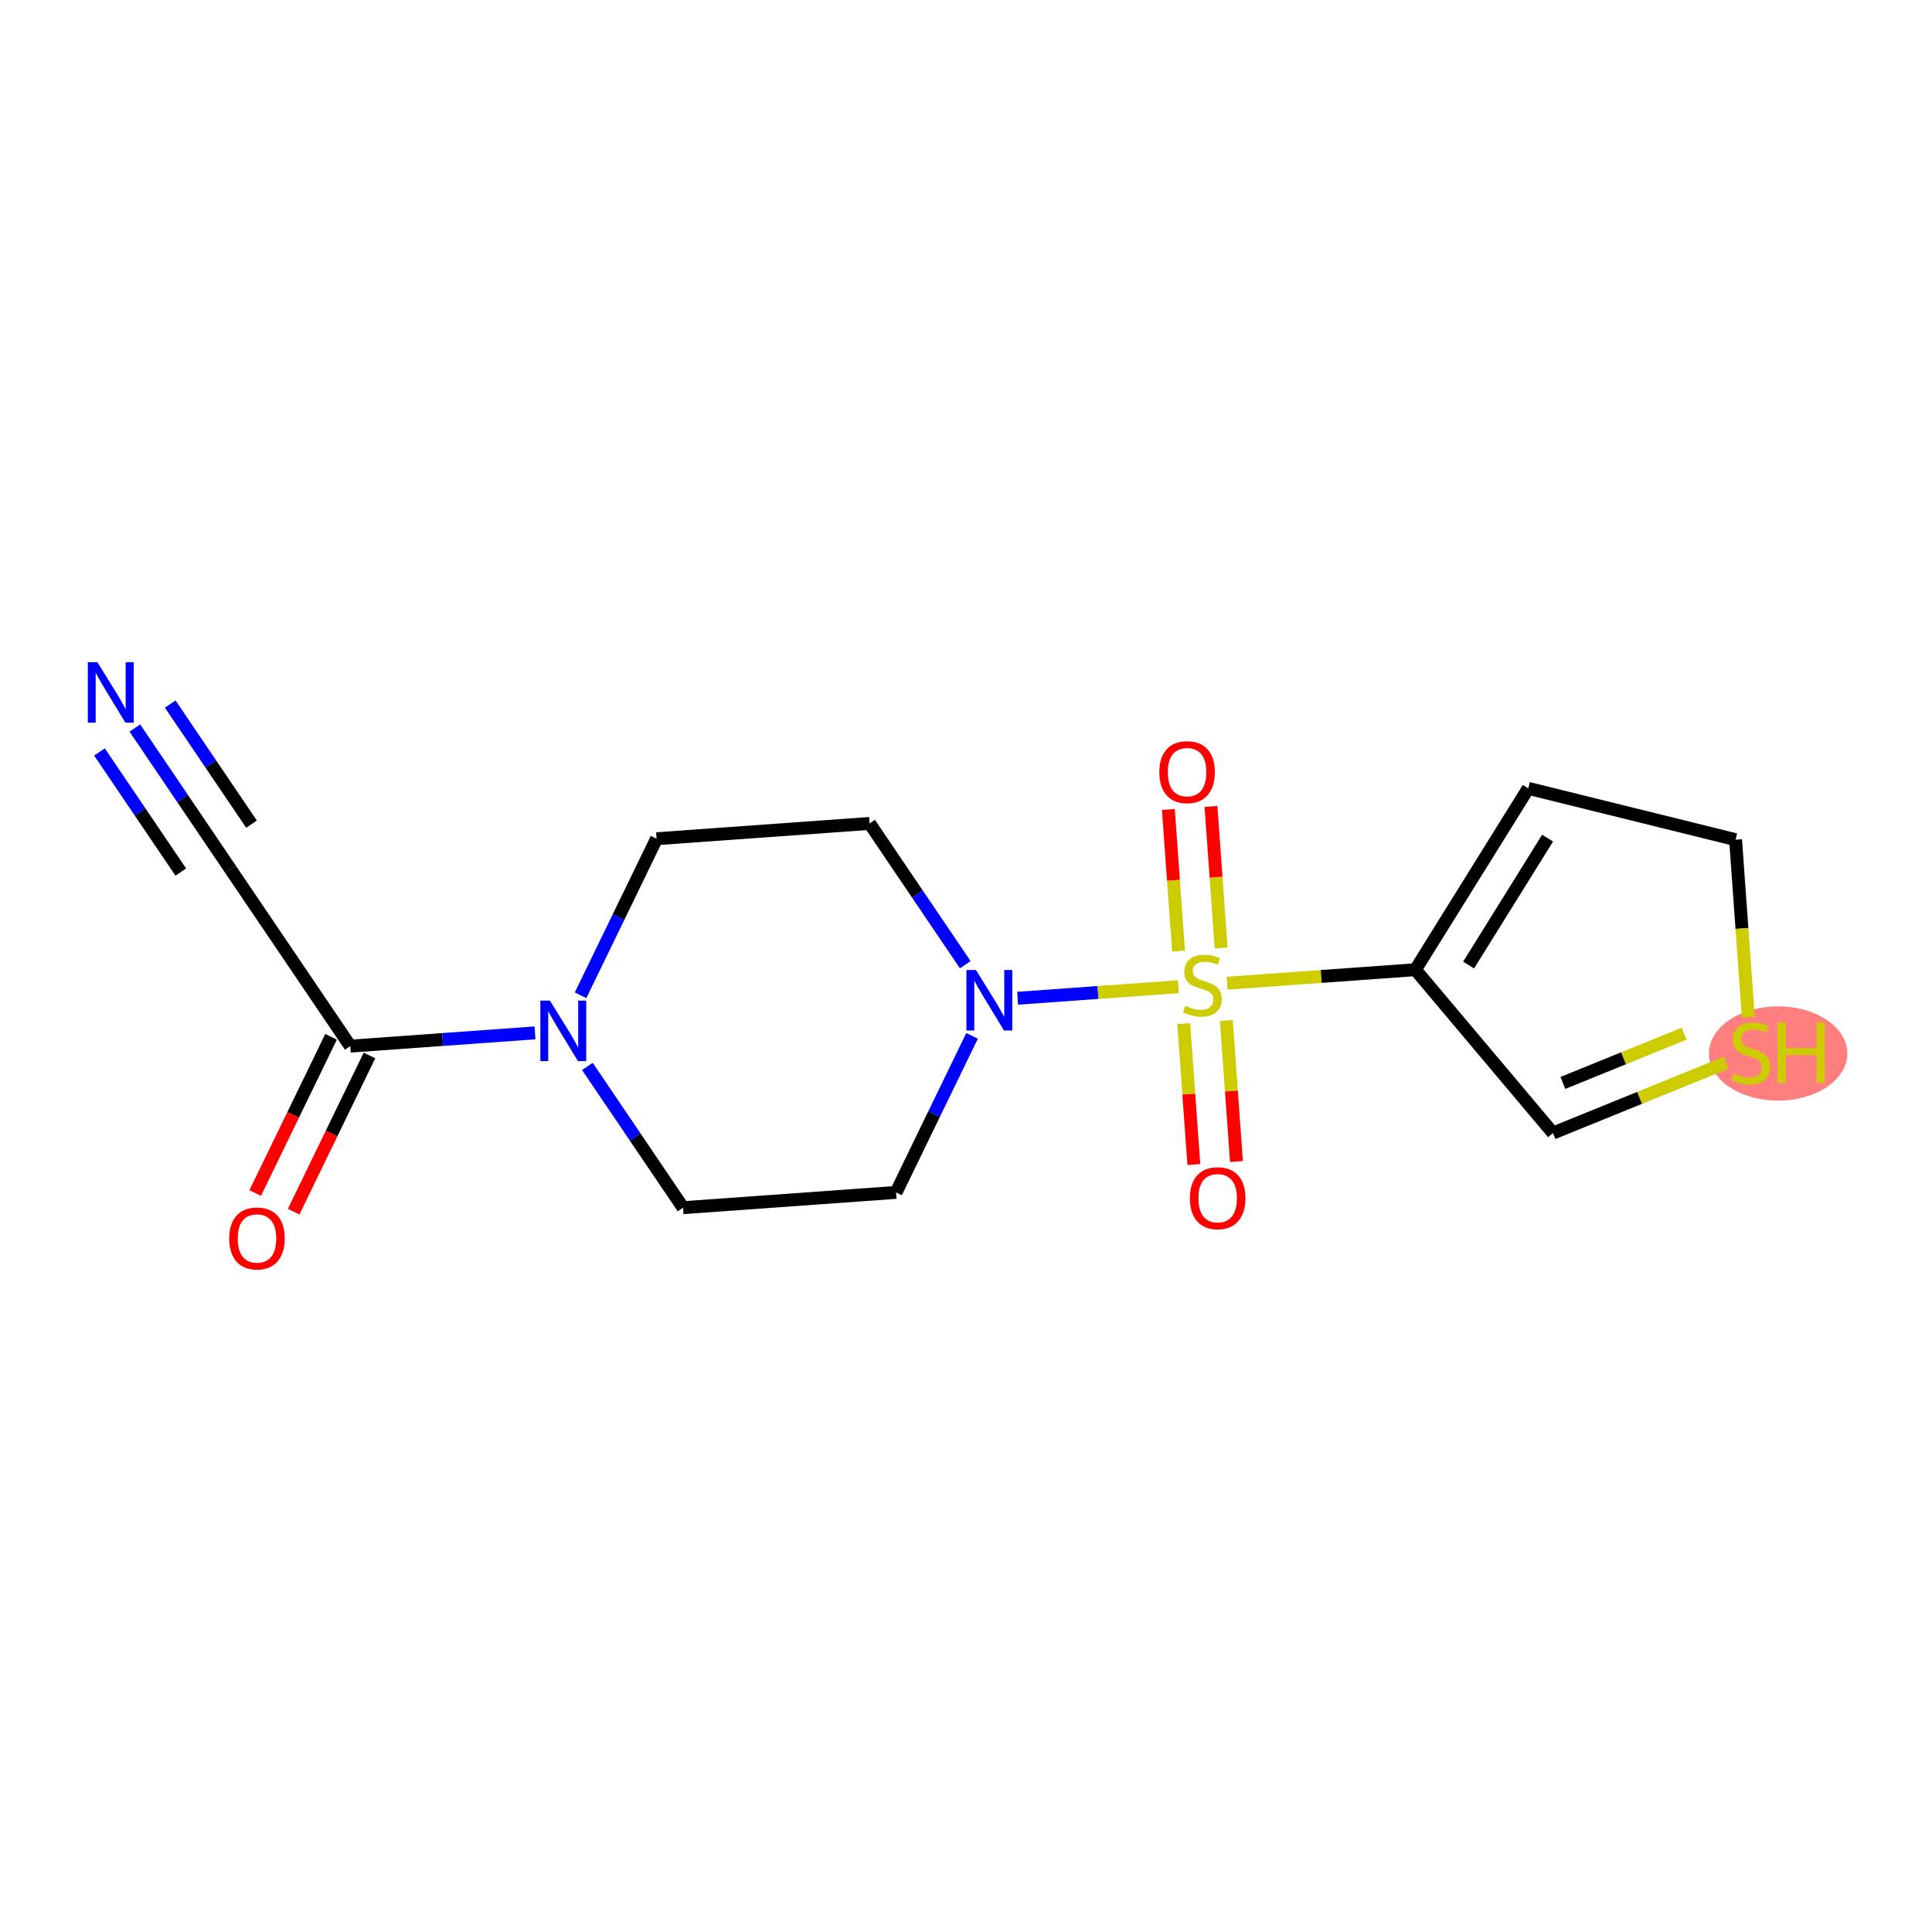 <?xml version='1.0' encoding='iso-8859-1'?>
<svg version='1.1' baseProfile='full'
              xmlns='http://www.w3.org/2000/svg'
                      xmlns:rdkit='http://www.rdkit.org/xml'
                      xmlns:xlink='http://www.w3.org/1999/xlink'
                  xml:space='preserve'
width='300px' height='300px' viewBox='0 0 300 300'>
<!-- END OF HEADER -->
<rect style='opacity:1.0;fill:#FFFFFF;stroke:none' width='300' height='300' x='0' y='0'> </rect>
<rect style='opacity:1.0;fill:#FFFFFF;stroke:none' width='300' height='300' x='0' y='0'> </rect>
<ellipse cx='276.111' cy='163.586' rx='10.252' ry='6.819'  style='fill:#FF7F7F;fill-rule:evenodd;stroke:#FF7F7F;stroke-width:1.0px;stroke-linecap:butt;stroke-linejoin:miter;stroke-opacity:1' />
<path class='bond-0 atom-0 atom-1' d='M 20.94,113.048 L 28.366,124.016' style='fill:none;fill-rule:evenodd;stroke:#0000FF;stroke-width:2.0px;stroke-linecap:butt;stroke-linejoin:miter;stroke-opacity:1' />
<path class='bond-0 atom-0 atom-1' d='M 28.366,124.016 L 35.793,134.983' style='fill:none;fill-rule:evenodd;stroke:#000000;stroke-width:2.0px;stroke-linecap:butt;stroke-linejoin:miter;stroke-opacity:1' />
<path class='bond-0 atom-0 atom-1' d='M 15.448,116.768 L 21.761,126.09' style='fill:none;fill-rule:evenodd;stroke:#0000FF;stroke-width:2.0px;stroke-linecap:butt;stroke-linejoin:miter;stroke-opacity:1' />
<path class='bond-0 atom-0 atom-1' d='M 21.761,126.09 L 28.073,135.412' style='fill:none;fill-rule:evenodd;stroke:#000000;stroke-width:2.0px;stroke-linecap:butt;stroke-linejoin:miter;stroke-opacity:1' />
<path class='bond-0 atom-0 atom-1' d='M 26.432,109.329 L 32.745,118.652' style='fill:none;fill-rule:evenodd;stroke:#0000FF;stroke-width:2.0px;stroke-linecap:butt;stroke-linejoin:miter;stroke-opacity:1' />
<path class='bond-0 atom-0 atom-1' d='M 32.745,118.652 L 39.057,127.974' style='fill:none;fill-rule:evenodd;stroke:#000000;stroke-width:2.0px;stroke-linecap:butt;stroke-linejoin:miter;stroke-opacity:1' />
<path class='bond-1 atom-1 atom-2' d='M 35.793,134.983 L 54.389,162.444' style='fill:none;fill-rule:evenodd;stroke:#000000;stroke-width:2.0px;stroke-linecap:butt;stroke-linejoin:miter;stroke-opacity:1' />
<path class='bond-2 atom-2 atom-3' d='M 51.405,160.995 L 45.518,173.123' style='fill:none;fill-rule:evenodd;stroke:#000000;stroke-width:2.0px;stroke-linecap:butt;stroke-linejoin:miter;stroke-opacity:1' />
<path class='bond-2 atom-2 atom-3' d='M 45.518,173.123 L 39.63,185.251' style='fill:none;fill-rule:evenodd;stroke:#FF0000;stroke-width:2.0px;stroke-linecap:butt;stroke-linejoin:miter;stroke-opacity:1' />
<path class='bond-2 atom-2 atom-3' d='M 57.372,163.892 L 51.484,176.02' style='fill:none;fill-rule:evenodd;stroke:#000000;stroke-width:2.0px;stroke-linecap:butt;stroke-linejoin:miter;stroke-opacity:1' />
<path class='bond-2 atom-2 atom-3' d='M 51.484,176.02 L 45.597,188.148' style='fill:none;fill-rule:evenodd;stroke:#FF0000;stroke-width:2.0px;stroke-linecap:butt;stroke-linejoin:miter;stroke-opacity:1' />
<path class='bond-3 atom-2 atom-4' d='M 54.389,162.444 L 68.733,161.414' style='fill:none;fill-rule:evenodd;stroke:#000000;stroke-width:2.0px;stroke-linecap:butt;stroke-linejoin:miter;stroke-opacity:1' />
<path class='bond-3 atom-2 atom-4' d='M 68.733,161.414 L 83.077,160.385' style='fill:none;fill-rule:evenodd;stroke:#0000FF;stroke-width:2.0px;stroke-linecap:butt;stroke-linejoin:miter;stroke-opacity:1' />
<path class='bond-4 atom-4 atom-5' d='M 90.15,154.545 L 96.05,142.39' style='fill:none;fill-rule:evenodd;stroke:#0000FF;stroke-width:2.0px;stroke-linecap:butt;stroke-linejoin:miter;stroke-opacity:1' />
<path class='bond-4 atom-4 atom-5' d='M 96.05,142.39 L 101.951,130.236' style='fill:none;fill-rule:evenodd;stroke:#000000;stroke-width:2.0px;stroke-linecap:butt;stroke-linejoin:miter;stroke-opacity:1' />
<path class='bond-17 atom-17 atom-4' d='M 106.063,187.53 L 98.636,176.562' style='fill:none;fill-rule:evenodd;stroke:#000000;stroke-width:2.0px;stroke-linecap:butt;stroke-linejoin:miter;stroke-opacity:1' />
<path class='bond-17 atom-17 atom-4' d='M 98.636,176.562 L 91.209,165.595' style='fill:none;fill-rule:evenodd;stroke:#0000FF;stroke-width:2.0px;stroke-linecap:butt;stroke-linejoin:miter;stroke-opacity:1' />
<path class='bond-5 atom-5 atom-6' d='M 101.951,130.236 L 135.03,127.862' style='fill:none;fill-rule:evenodd;stroke:#000000;stroke-width:2.0px;stroke-linecap:butt;stroke-linejoin:miter;stroke-opacity:1' />
<path class='bond-6 atom-6 atom-7' d='M 135.03,127.862 L 142.457,138.829' style='fill:none;fill-rule:evenodd;stroke:#000000;stroke-width:2.0px;stroke-linecap:butt;stroke-linejoin:miter;stroke-opacity:1' />
<path class='bond-6 atom-6 atom-7' d='M 142.457,138.829 L 149.884,149.797' style='fill:none;fill-rule:evenodd;stroke:#0000FF;stroke-width:2.0px;stroke-linecap:butt;stroke-linejoin:miter;stroke-opacity:1' />
<path class='bond-7 atom-7 atom-8' d='M 158.016,155.007 L 170.495,154.111' style='fill:none;fill-rule:evenodd;stroke:#0000FF;stroke-width:2.0px;stroke-linecap:butt;stroke-linejoin:miter;stroke-opacity:1' />
<path class='bond-7 atom-7 atom-8' d='M 170.495,154.111 L 182.974,153.216' style='fill:none;fill-rule:evenodd;stroke:#CCCC00;stroke-width:2.0px;stroke-linecap:butt;stroke-linejoin:miter;stroke-opacity:1' />
<path class='bond-15 atom-7 atom-16' d='M 150.943,160.847 L 145.042,173.001' style='fill:none;fill-rule:evenodd;stroke:#0000FF;stroke-width:2.0px;stroke-linecap:butt;stroke-linejoin:miter;stroke-opacity:1' />
<path class='bond-15 atom-7 atom-16' d='M 145.042,173.001 L 139.142,185.156' style='fill:none;fill-rule:evenodd;stroke:#000000;stroke-width:2.0px;stroke-linecap:butt;stroke-linejoin:miter;stroke-opacity:1' />
<path class='bond-8 atom-8 atom-9' d='M 189.616,147.199 L 188.828,136.208' style='fill:none;fill-rule:evenodd;stroke:#CCCC00;stroke-width:2.0px;stroke-linecap:butt;stroke-linejoin:miter;stroke-opacity:1' />
<path class='bond-8 atom-8 atom-9' d='M 188.828,136.208 L 188.039,125.218' style='fill:none;fill-rule:evenodd;stroke:#FF0000;stroke-width:2.0px;stroke-linecap:butt;stroke-linejoin:miter;stroke-opacity:1' />
<path class='bond-8 atom-8 atom-9' d='M 183.001,147.674 L 182.212,136.683' style='fill:none;fill-rule:evenodd;stroke:#CCCC00;stroke-width:2.0px;stroke-linecap:butt;stroke-linejoin:miter;stroke-opacity:1' />
<path class='bond-8 atom-8 atom-9' d='M 182.212,136.683 L 181.423,125.692' style='fill:none;fill-rule:evenodd;stroke:#FF0000;stroke-width:2.0px;stroke-linecap:butt;stroke-linejoin:miter;stroke-opacity:1' />
<path class='bond-9 atom-8 atom-10' d='M 183.81,158.949 L 184.595,169.89' style='fill:none;fill-rule:evenodd;stroke:#CCCC00;stroke-width:2.0px;stroke-linecap:butt;stroke-linejoin:miter;stroke-opacity:1' />
<path class='bond-9 atom-8 atom-10' d='M 184.595,169.89 L 185.38,180.83' style='fill:none;fill-rule:evenodd;stroke:#FF0000;stroke-width:2.0px;stroke-linecap:butt;stroke-linejoin:miter;stroke-opacity:1' />
<path class='bond-9 atom-8 atom-10' d='M 190.425,158.474 L 191.211,169.415' style='fill:none;fill-rule:evenodd;stroke:#CCCC00;stroke-width:2.0px;stroke-linecap:butt;stroke-linejoin:miter;stroke-opacity:1' />
<path class='bond-9 atom-8 atom-10' d='M 191.211,169.415 L 191.996,180.356' style='fill:none;fill-rule:evenodd;stroke:#FF0000;stroke-width:2.0px;stroke-linecap:butt;stroke-linejoin:miter;stroke-opacity:1' />
<path class='bond-10 atom-8 atom-11' d='M 190.544,152.672 L 205.164,151.623' style='fill:none;fill-rule:evenodd;stroke:#CCCC00;stroke-width:2.0px;stroke-linecap:butt;stroke-linejoin:miter;stroke-opacity:1' />
<path class='bond-10 atom-8 atom-11' d='M 205.164,151.623 L 219.783,150.574' style='fill:none;fill-rule:evenodd;stroke:#000000;stroke-width:2.0px;stroke-linecap:butt;stroke-linejoin:miter;stroke-opacity:1' />
<path class='bond-11 atom-11 atom-12' d='M 219.783,150.574 L 237.305,122.417' style='fill:none;fill-rule:evenodd;stroke:#000000;stroke-width:2.0px;stroke-linecap:butt;stroke-linejoin:miter;stroke-opacity:1' />
<path class='bond-11 atom-11 atom-12' d='M 228.043,149.855 L 240.308,130.145' style='fill:none;fill-rule:evenodd;stroke:#000000;stroke-width:2.0px;stroke-linecap:butt;stroke-linejoin:miter;stroke-opacity:1' />
<path class='bond-18 atom-15 atom-11' d='M 241.147,175.94 L 219.783,150.574' style='fill:none;fill-rule:evenodd;stroke:#000000;stroke-width:2.0px;stroke-linecap:butt;stroke-linejoin:miter;stroke-opacity:1' />
<path class='bond-12 atom-12 atom-13' d='M 237.305,122.417 L 269.499,130.382' style='fill:none;fill-rule:evenodd;stroke:#000000;stroke-width:2.0px;stroke-linecap:butt;stroke-linejoin:miter;stroke-opacity:1' />
<path class='bond-13 atom-13 atom-14' d='M 269.499,130.382 L 270.489,144.172' style='fill:none;fill-rule:evenodd;stroke:#000000;stroke-width:2.0px;stroke-linecap:butt;stroke-linejoin:miter;stroke-opacity:1' />
<path class='bond-13 atom-13 atom-14' d='M 270.489,144.172 L 271.478,157.962' style='fill:none;fill-rule:evenodd;stroke:#CCCC00;stroke-width:2.0px;stroke-linecap:butt;stroke-linejoin:miter;stroke-opacity:1' />
<path class='bond-14 atom-14 atom-15' d='M 268.032,165.02 L 254.589,170.48' style='fill:none;fill-rule:evenodd;stroke:#CCCC00;stroke-width:2.0px;stroke-linecap:butt;stroke-linejoin:miter;stroke-opacity:1' />
<path class='bond-14 atom-14 atom-15' d='M 254.589,170.48 L 241.147,175.94' style='fill:none;fill-rule:evenodd;stroke:#000000;stroke-width:2.0px;stroke-linecap:butt;stroke-linejoin:miter;stroke-opacity:1' />
<path class='bond-14 atom-14 atom-15' d='M 261.504,160.513 L 252.094,164.335' style='fill:none;fill-rule:evenodd;stroke:#CCCC00;stroke-width:2.0px;stroke-linecap:butt;stroke-linejoin:miter;stroke-opacity:1' />
<path class='bond-14 atom-14 atom-15' d='M 252.094,164.335 L 242.683,168.157' style='fill:none;fill-rule:evenodd;stroke:#000000;stroke-width:2.0px;stroke-linecap:butt;stroke-linejoin:miter;stroke-opacity:1' />
<path class='bond-16 atom-16 atom-17' d='M 139.142,185.156 L 106.063,187.53' style='fill:none;fill-rule:evenodd;stroke:#000000;stroke-width:2.0px;stroke-linecap:butt;stroke-linejoin:miter;stroke-opacity:1' />
<path  class='atom-0' d='M 15.122 102.827
L 18.2 107.802
Q 18.505 108.293, 18.996 109.182
Q 19.486 110.07, 19.513 110.123
L 19.513 102.827
L 20.76 102.827
L 20.76 112.219
L 19.473 112.219
L 16.17 106.78
Q 15.785 106.144, 15.374 105.414
Q 14.976 104.685, 14.857 104.459
L 14.857 112.219
L 13.636 112.219
L 13.636 102.827
L 15.122 102.827
' fill='#0000FF'/>
<path  class='atom-3' d='M 35.594 192.304
Q 35.594 190.049, 36.708 188.789
Q 37.822 187.529, 39.905 187.529
Q 41.988 187.529, 43.102 188.789
Q 44.217 190.049, 44.217 192.304
Q 44.217 194.586, 43.089 195.886
Q 41.961 197.173, 39.905 197.173
Q 37.836 197.173, 36.708 195.886
Q 35.594 194.599, 35.594 192.304
M 39.905 196.111
Q 41.338 196.111, 42.107 195.156
Q 42.89 194.188, 42.89 192.304
Q 42.89 190.46, 42.107 189.532
Q 41.338 188.59, 39.905 188.59
Q 38.472 188.59, 37.69 189.518
Q 36.92 190.447, 36.92 192.304
Q 36.92 194.201, 37.69 195.156
Q 38.472 196.111, 39.905 196.111
' fill='#FF0000'/>
<path  class='atom-4' d='M 85.391 155.374
L 88.469 160.348
Q 88.774 160.839, 89.265 161.728
Q 89.756 162.617, 89.782 162.67
L 89.782 155.374
L 91.029 155.374
L 91.029 164.766
L 89.743 164.766
L 86.439 159.327
Q 86.055 158.69, 85.644 157.96
Q 85.246 157.231, 85.126 157.005
L 85.126 164.766
L 83.906 164.766
L 83.906 155.374
L 85.391 155.374
' fill='#0000FF'/>
<path  class='atom-7' d='M 151.549 150.626
L 154.627 155.6
Q 154.932 156.091, 155.423 156.98
Q 155.913 157.869, 155.94 157.922
L 155.94 150.626
L 157.187 150.626
L 157.187 160.018
L 155.9 160.018
L 152.597 154.579
Q 152.212 153.942, 151.801 153.213
Q 151.403 152.483, 151.284 152.258
L 151.284 160.018
L 150.063 160.018
L 150.063 150.626
L 151.549 150.626
' fill='#0000FF'/>
<path  class='atom-8' d='M 184.051 156.172
Q 184.157 156.211, 184.595 156.397
Q 185.032 156.583, 185.51 156.702
Q 186.001 156.808, 186.478 156.808
Q 187.367 156.808, 187.885 156.384
Q 188.402 155.946, 188.402 155.19
Q 188.402 154.672, 188.137 154.354
Q 187.885 154.036, 187.487 153.863
Q 187.089 153.691, 186.425 153.492
Q 185.59 153.24, 185.086 153.001
Q 184.595 152.762, 184.237 152.258
Q 183.892 151.754, 183.892 150.905
Q 183.892 149.724, 184.688 148.995
Q 185.497 148.265, 187.089 148.265
Q 188.176 148.265, 189.41 148.783
L 189.105 149.804
Q 187.977 149.34, 187.128 149.34
Q 186.213 149.34, 185.709 149.724
Q 185.205 150.096, 185.218 150.746
Q 185.218 151.25, 185.47 151.555
Q 185.736 151.86, 186.107 152.033
Q 186.492 152.205, 187.128 152.404
Q 187.977 152.669, 188.482 152.935
Q 188.986 153.2, 189.344 153.744
Q 189.715 154.275, 189.715 155.19
Q 189.715 156.49, 188.84 157.193
Q 187.977 157.883, 186.532 157.883
Q 185.696 157.883, 185.059 157.697
Q 184.436 157.525, 183.693 157.219
L 184.051 156.172
' fill='#CCCC00'/>
<path  class='atom-9' d='M 180.019 119.896
Q 180.019 117.641, 181.133 116.38
Q 182.247 115.12, 184.33 115.12
Q 186.413 115.12, 187.527 116.38
Q 188.641 117.641, 188.641 119.896
Q 188.641 122.177, 187.514 123.477
Q 186.386 124.764, 184.33 124.764
Q 182.261 124.764, 181.133 123.477
Q 180.019 122.191, 180.019 119.896
M 184.33 123.703
Q 185.763 123.703, 186.532 122.748
Q 187.315 121.779, 187.315 119.896
Q 187.315 118.052, 186.532 117.123
Q 185.763 116.181, 184.33 116.181
Q 182.897 116.181, 182.115 117.11
Q 181.345 118.039, 181.345 119.896
Q 181.345 121.793, 182.115 122.748
Q 182.897 123.703, 184.33 123.703
' fill='#FF0000'/>
<path  class='atom-10' d='M 184.767 186.053
Q 184.767 183.798, 185.881 182.538
Q 186.995 181.278, 189.078 181.278
Q 191.161 181.278, 192.275 182.538
Q 193.389 183.798, 193.389 186.053
Q 193.389 188.335, 192.262 189.635
Q 191.134 190.922, 189.078 190.922
Q 187.008 190.922, 185.881 189.635
Q 184.767 188.348, 184.767 186.053
M 189.078 189.861
Q 190.511 189.861, 191.28 188.905
Q 192.063 187.937, 192.063 186.053
Q 192.063 184.209, 191.28 183.281
Q 190.511 182.339, 189.078 182.339
Q 187.645 182.339, 186.863 183.268
Q 186.093 184.196, 186.093 186.053
Q 186.093 187.95, 186.863 188.905
Q 187.645 189.861, 189.078 189.861
' fill='#FF0000'/>
<path  class='atom-14' d='M 269.22 166.697
Q 269.326 166.737, 269.764 166.923
Q 270.201 167.108, 270.679 167.228
Q 271.17 167.334, 271.647 167.334
Q 272.536 167.334, 273.053 166.909
Q 273.571 166.472, 273.571 165.716
Q 273.571 165.198, 273.305 164.88
Q 273.053 164.561, 272.655 164.389
Q 272.257 164.217, 271.594 164.018
Q 270.758 163.766, 270.254 163.527
Q 269.764 163.288, 269.405 162.784
Q 269.06 162.28, 269.06 161.431
Q 269.06 160.25, 269.856 159.521
Q 270.666 158.791, 272.257 158.791
Q 273.345 158.791, 274.579 159.308
L 274.274 160.33
Q 273.146 159.865, 272.297 159.865
Q 271.382 159.865, 270.878 160.25
Q 270.374 160.622, 270.387 161.272
Q 270.387 161.776, 270.639 162.081
Q 270.904 162.386, 271.276 162.558
Q 271.661 162.731, 272.297 162.93
Q 273.146 163.195, 273.65 163.46
Q 274.154 163.726, 274.513 164.27
Q 274.884 164.8, 274.884 165.716
Q 274.884 167.016, 274.009 167.719
Q 273.146 168.408, 271.7 168.408
Q 270.865 168.408, 270.228 168.223
Q 269.604 168.05, 268.861 167.745
L 269.22 166.697
' fill='#CCCC00'/>
<path  class='atom-14' d='M 276.012 158.764
L 277.285 158.764
L 277.285 162.757
L 282.087 162.757
L 282.087 158.764
L 283.361 158.764
L 283.361 168.156
L 282.087 168.156
L 282.087 163.819
L 277.285 163.819
L 277.285 168.156
L 276.012 168.156
L 276.012 158.764
' fill='#CCCC00'/>
</svg>
